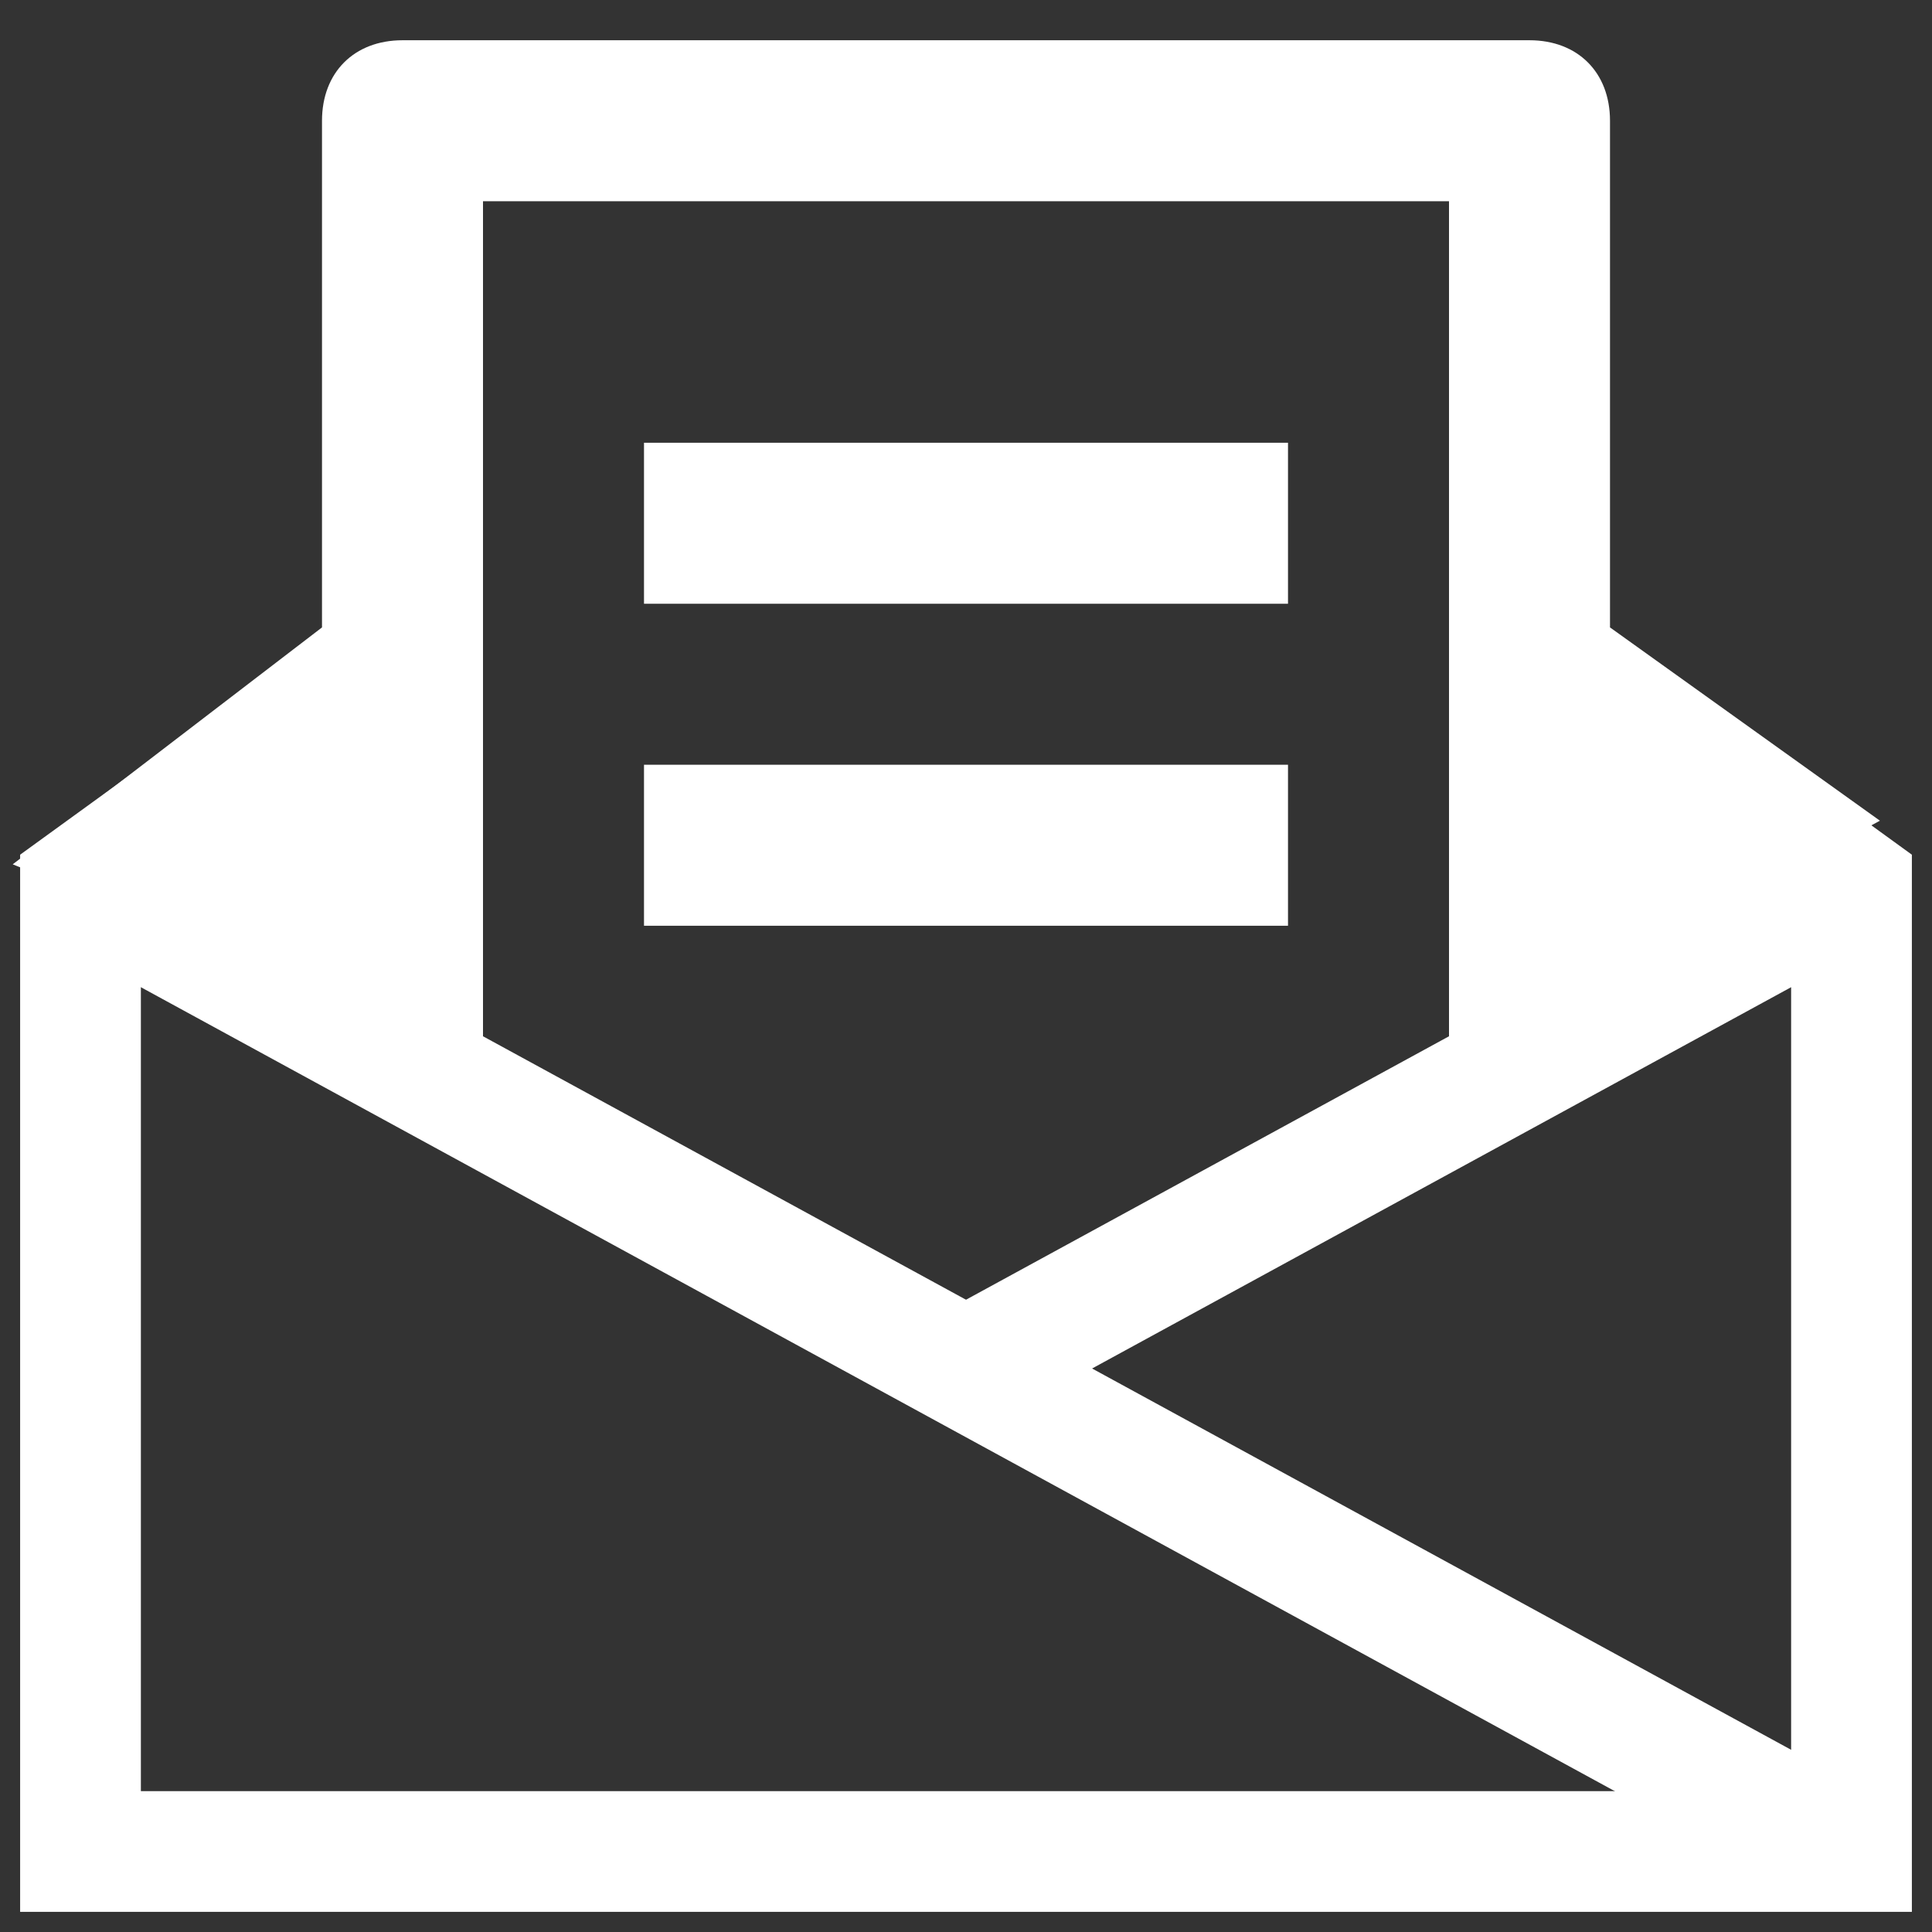 <svg width="24" height="24" viewBox="0 0 24 24" fill="none" xmlns="http://www.w3.org/2000/svg">
<rect x="0" y="0" width="24" height="24" fill="#333333" stroke="none"/>
<path d="M5 8.1L1 11V23H23V11L19 8.1" stroke="white" stroke-width="1.5" stroke-miterlimit="10"/>
<path d="M1 11L23 23" stroke="white" stroke-width="1.5" stroke-miterlimit="10"/>
<path d="M23 11L12 17" stroke="white" stroke-width="1.5" stroke-miterlimit="10"/>
<path d="M6 13.1V2.5H18V8.5V13.1L23.353 10.195L20 7.794V1.5C20 0.9 19.6 0.5 19 0.5H5C4.4 0.5 4 0.9 4 1.5V7.794L0.158 10.737L6 13.1Z" fill="white"/>
<path d="M16 5.5H8V7.5H16V5.5Z" fill="white"/>
<path d="M16 9.5H8V11.5H16V9.5Z" fill="white"/>
</svg>

